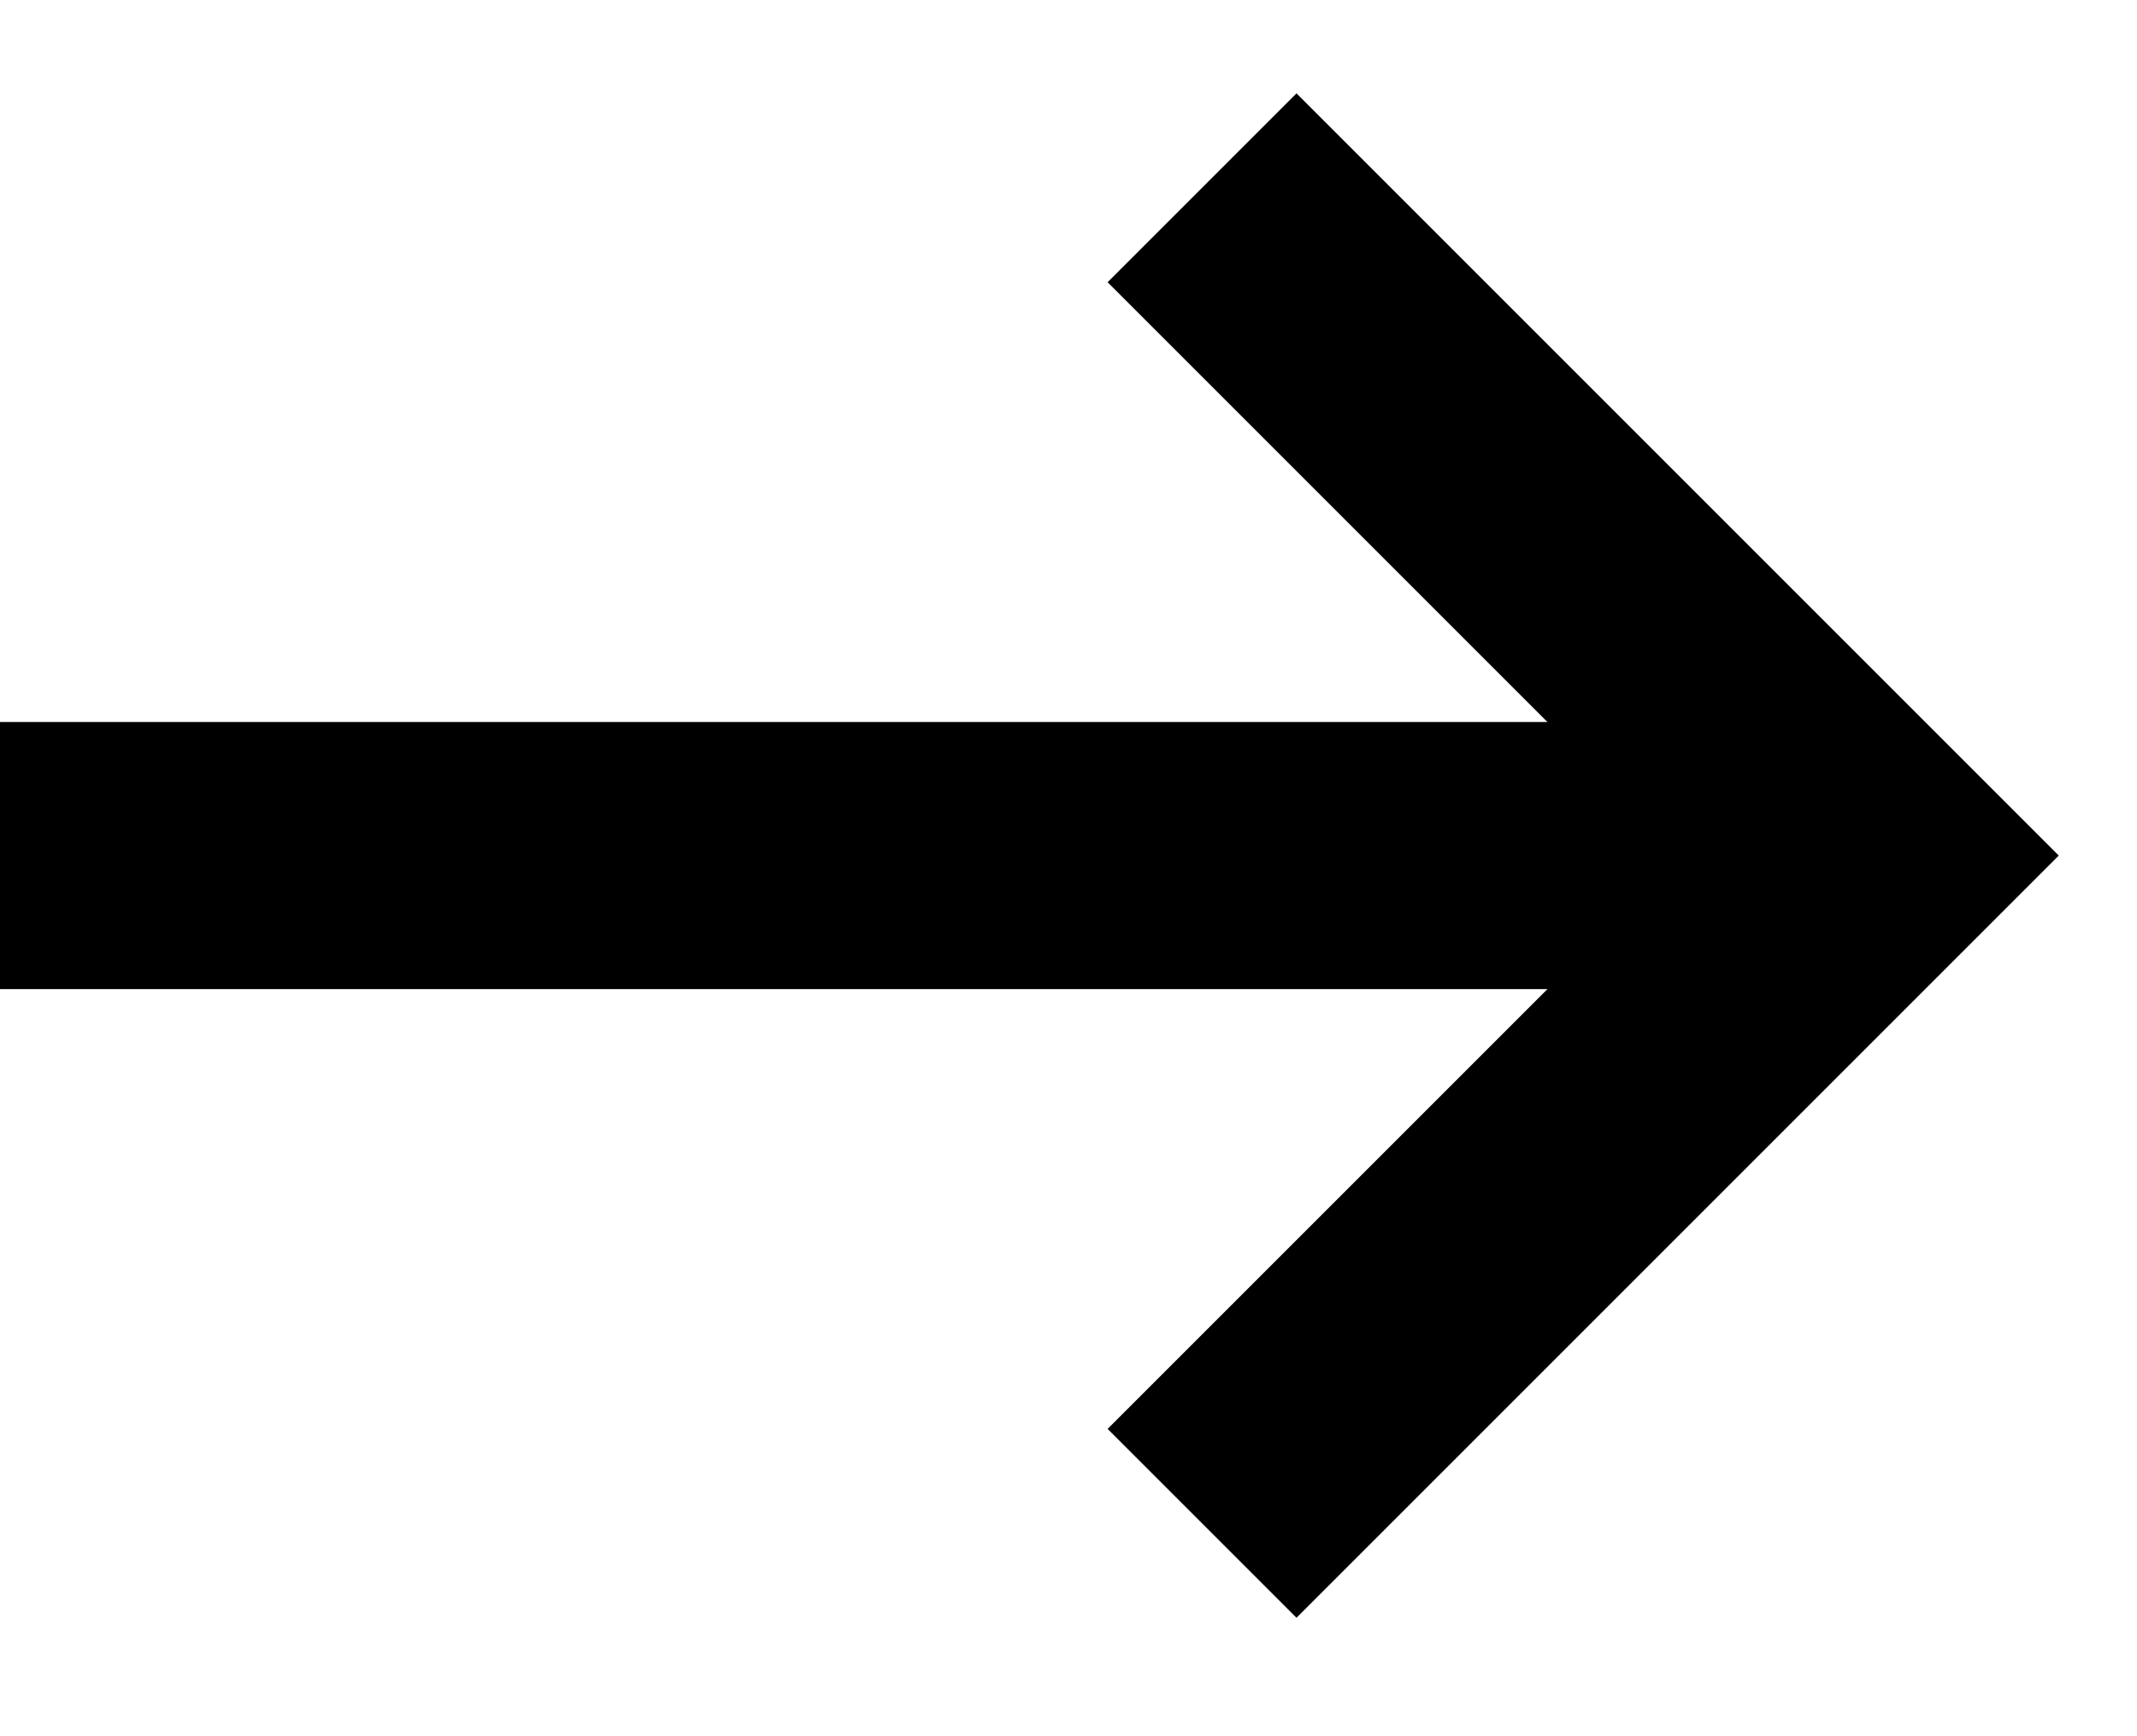 <svg width="16" height="13" viewBox="0 0 16 13" fill="none" xmlns="http://www.w3.org/2000/svg">
<path d="M9 11.406L14 6.406L9 1.406" stroke="black" stroke-width="2"/>
<line x1="14" y1="6.406" y2="6.406" stroke="black" stroke-width="2"/>
</svg>

